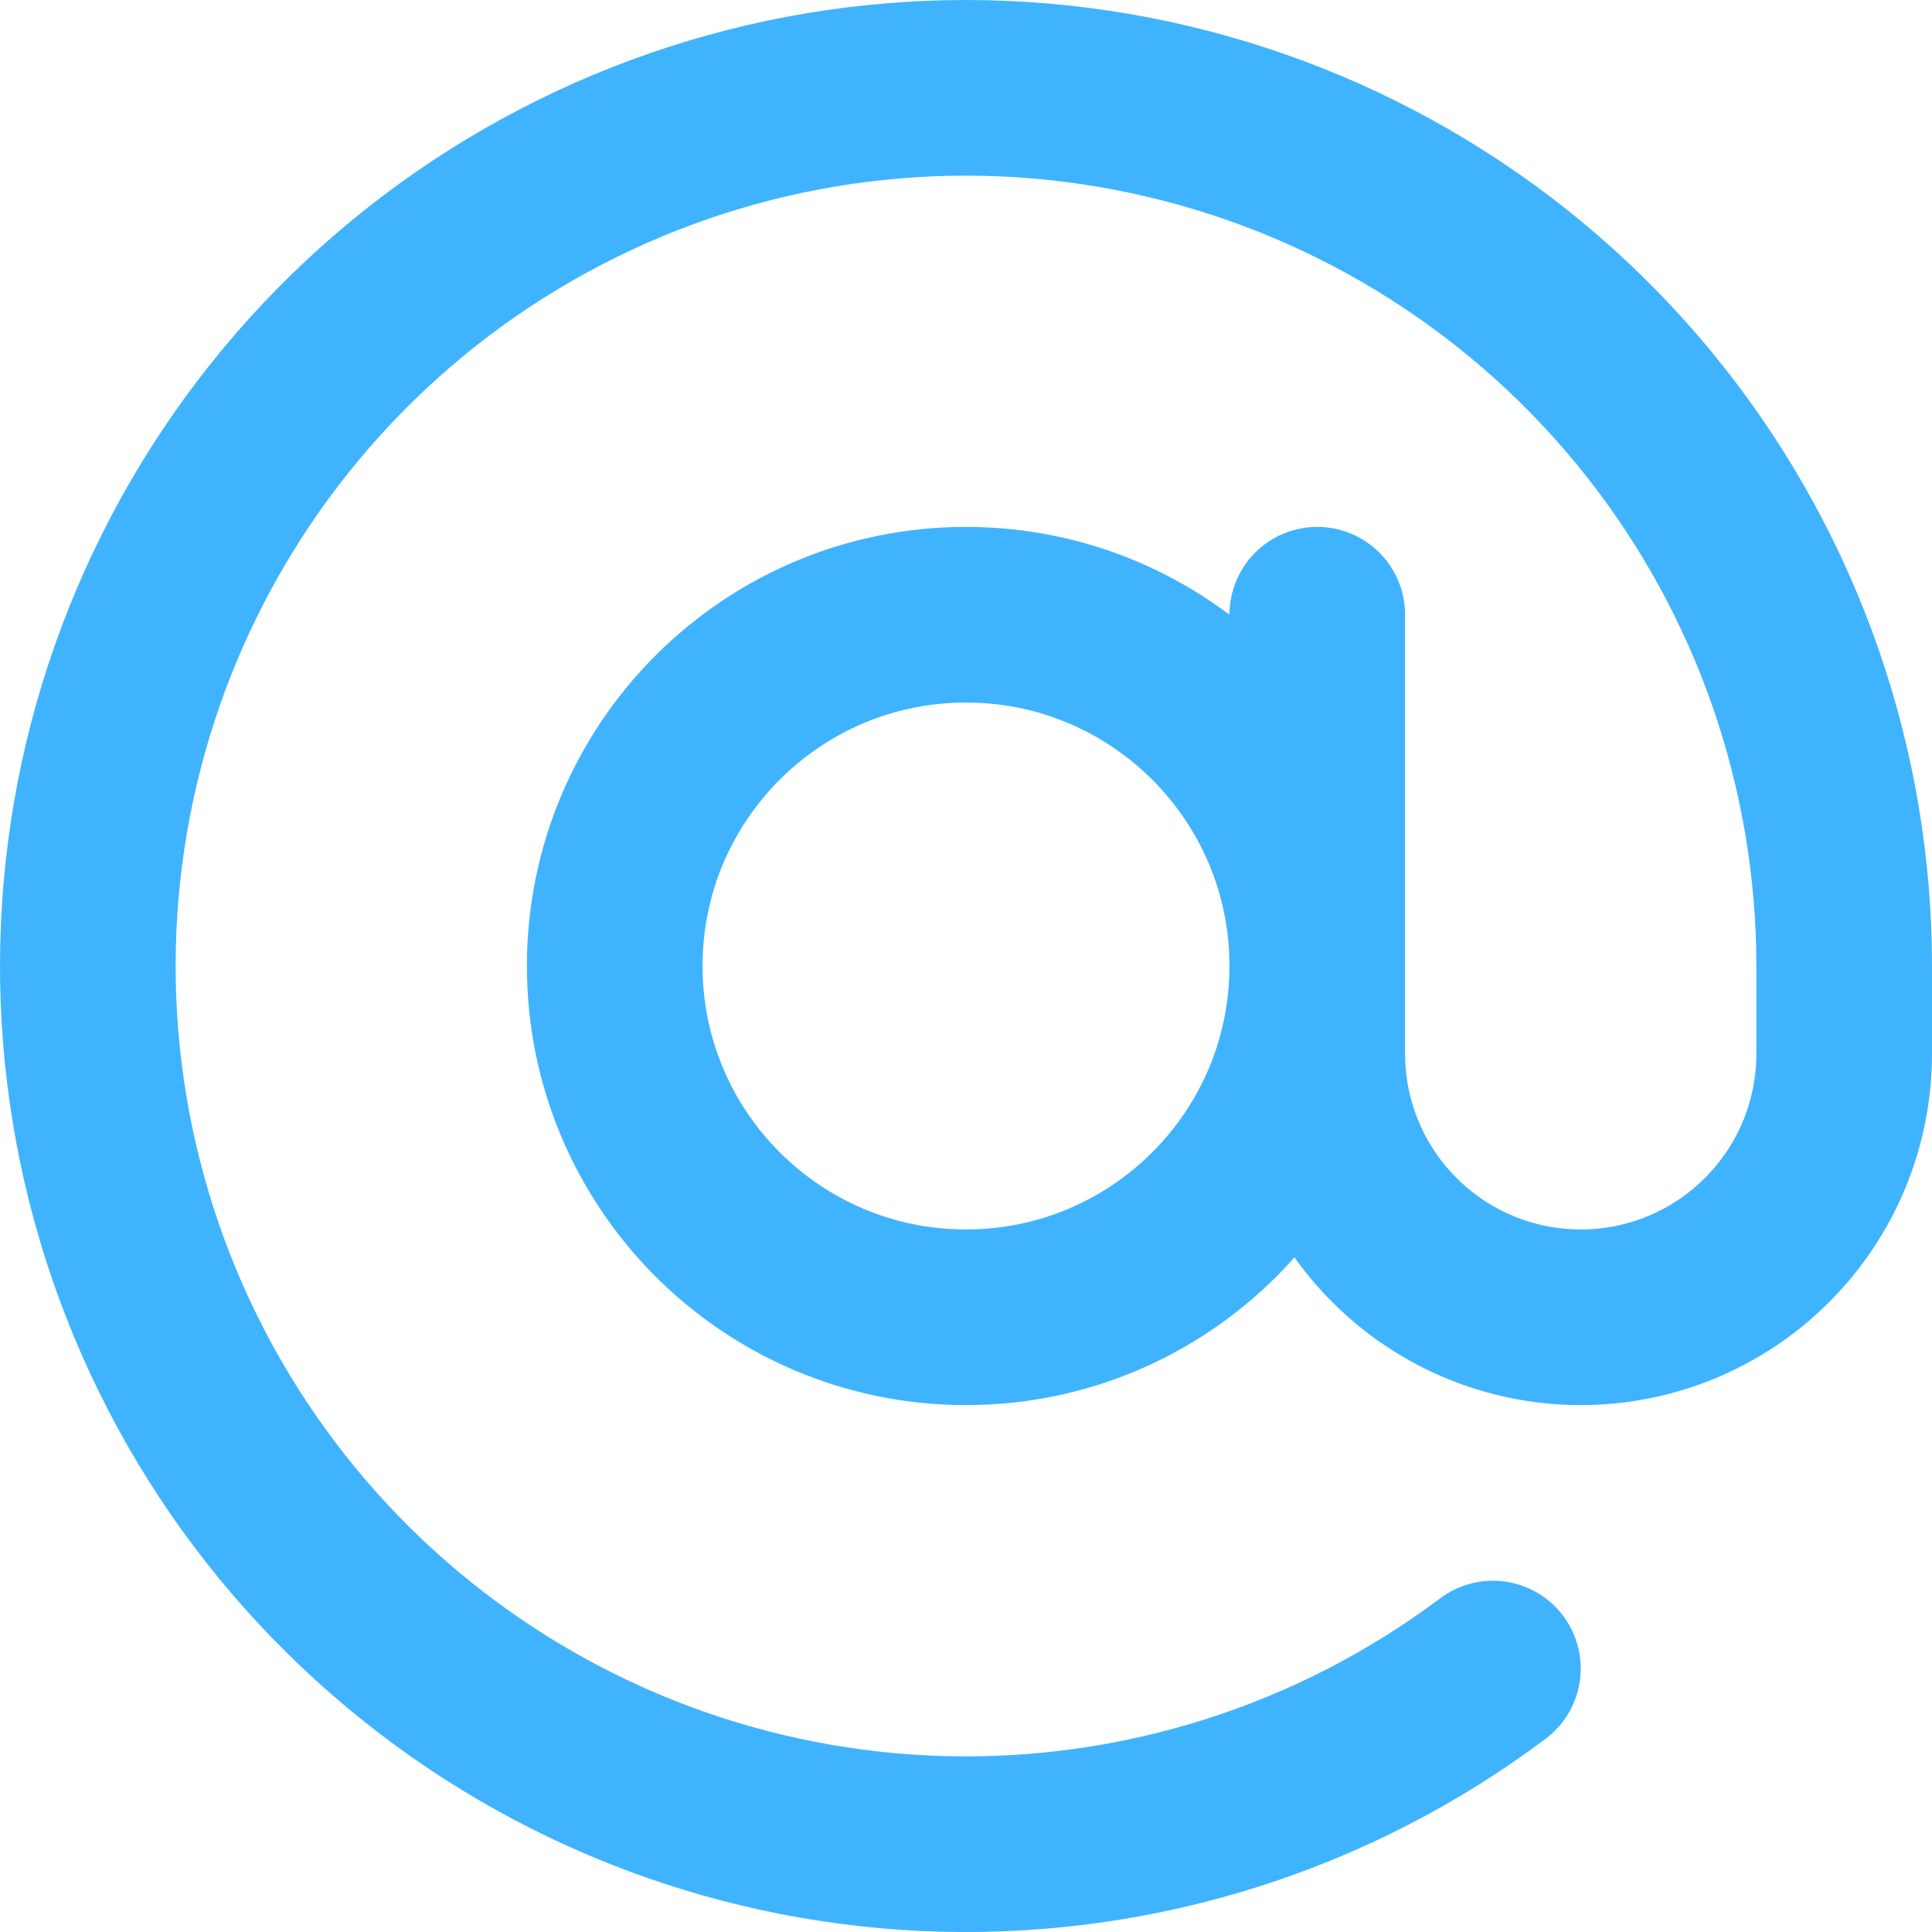 <svg width="22" height="22" viewBox="0 0 22 22" fill="none" xmlns="http://www.w3.org/2000/svg">
<path d="M15 7V12C15 12.796 15.316 13.559 15.879 14.121C16.441 14.684 17.204 15 18 15C18.796 15 19.559 14.684 20.121 14.121C20.684 13.559 21 12.796 21 12V11C21 8.747 20.239 6.561 18.841 4.794C17.443 3.028 15.49 1.785 13.297 1.268C11.105 0.75 8.802 0.988 6.762 1.943C4.721 2.897 3.063 4.513 2.056 6.528C1.048 8.543 0.751 10.839 1.211 13.044C1.672 15.249 2.863 17.234 4.593 18.677C6.322 20.121 8.488 20.938 10.74 20.997C12.992 21.055 15.198 20.352 17 19M15 11C15 13.209 13.209 15 11 15C8.791 15 7 13.209 7 11C7 8.791 8.791 7 11 7C13.209 7 15 8.791 15 11Z" stroke="#40B3FF" stroke-width="2" stroke-linecap="round" stroke-linejoin="round"/>
</svg>
